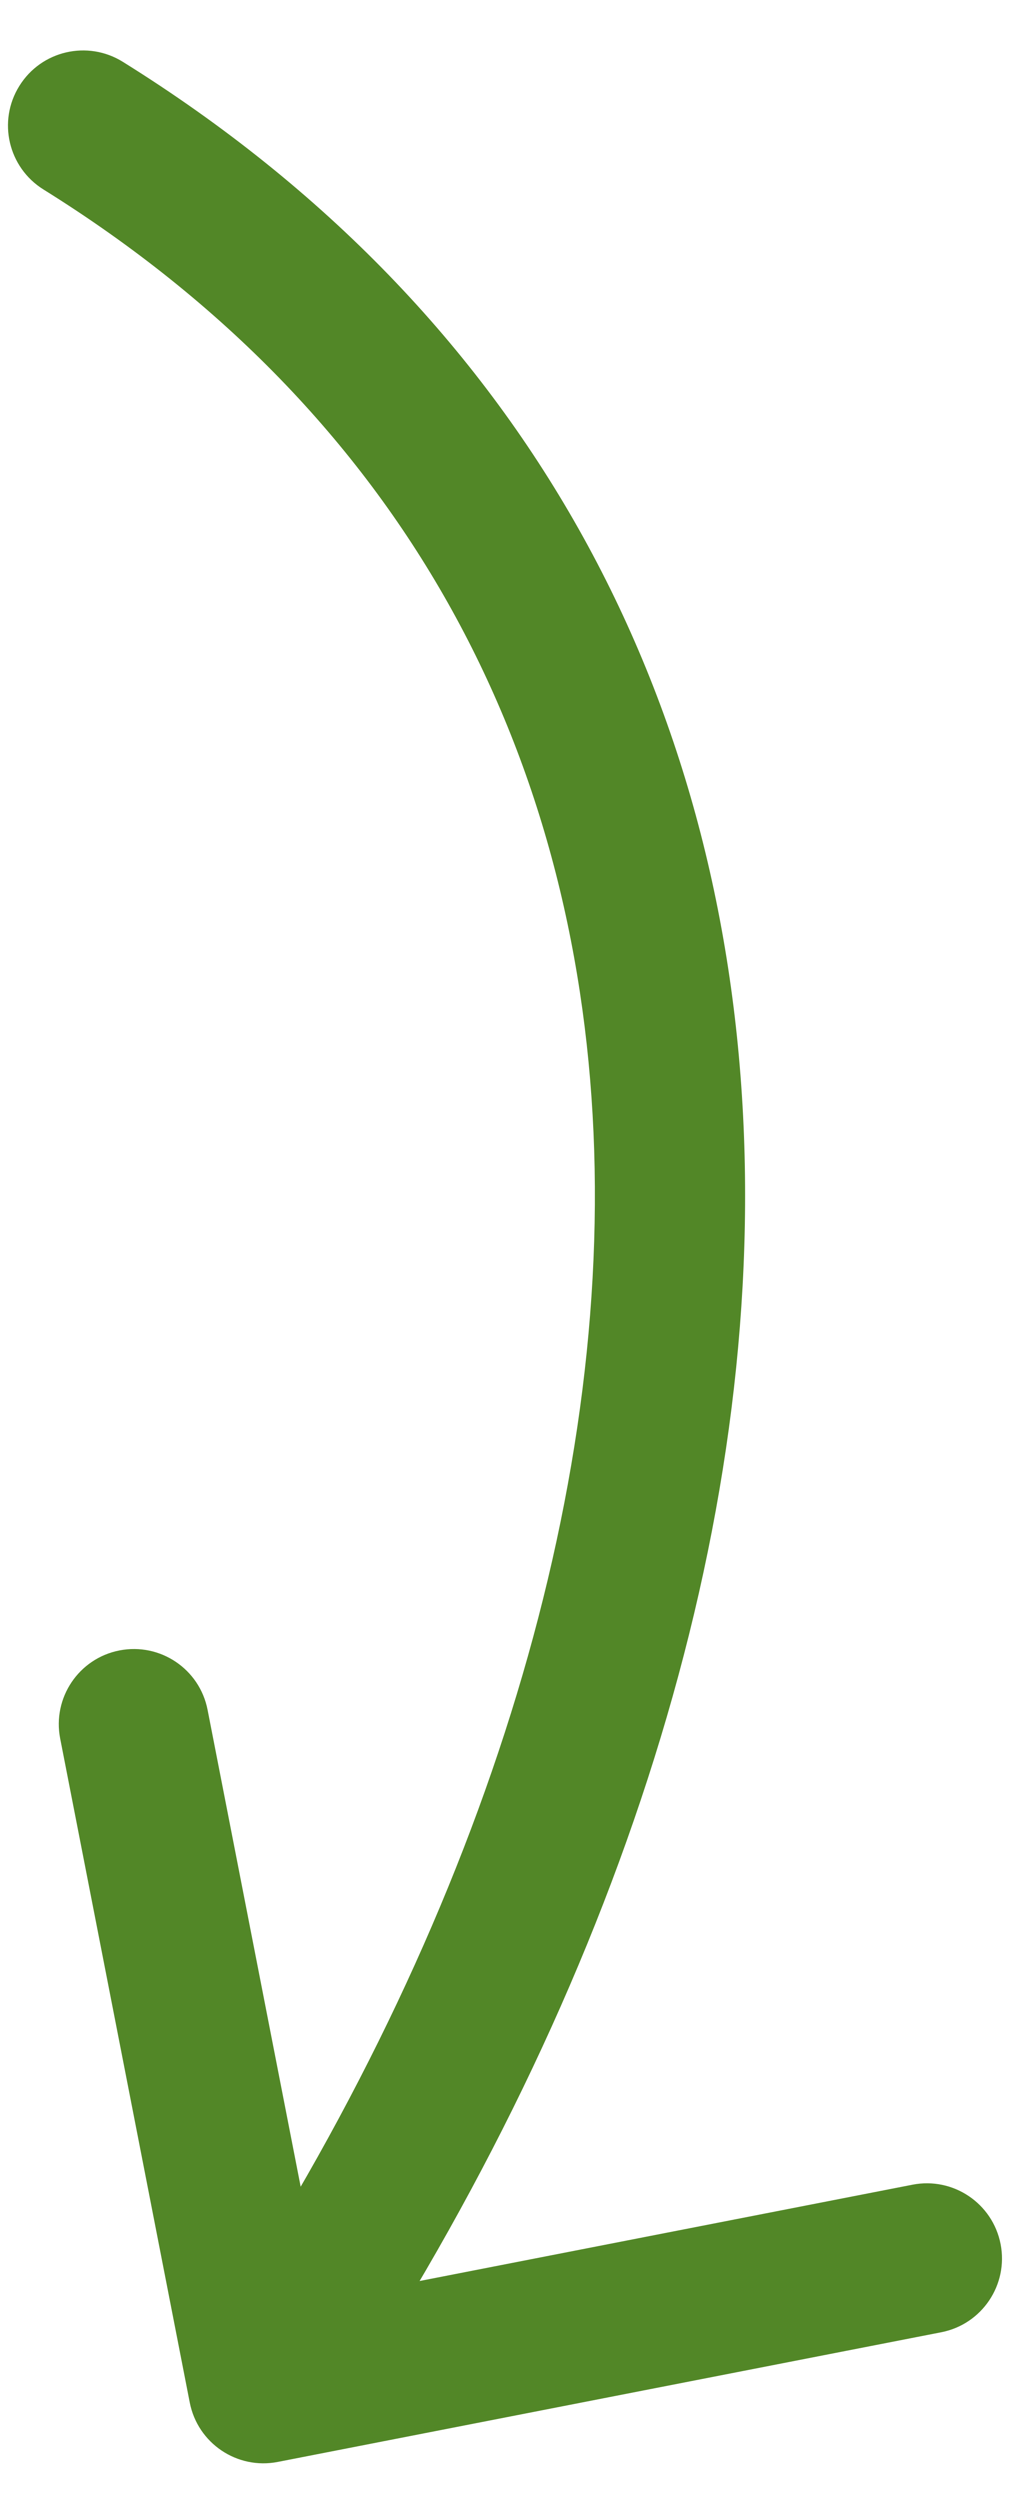 <svg width="18" height="44" viewBox="0 0 18 44" fill="none" xmlns="http://www.w3.org/2000/svg">
<path id="Vector 10" d="M2.163 1.088C1.543 0.702 0.727 0.891 0.341 1.512C-0.046 2.132 0.144 2.947 0.764 3.334L2.163 1.088ZM3.342 42.284C3.482 43.001 4.176 43.469 4.893 43.329L16.578 41.047C17.295 40.907 17.763 40.212 17.623 39.495C17.483 38.778 16.788 38.31 16.071 38.45L5.685 40.478L3.656 30.092C3.516 29.375 2.822 28.907 2.104 29.047C1.387 29.187 0.92 29.882 1.06 30.599L3.342 42.284ZM0.764 3.334C7.14 7.303 10.155 13.236 10.453 19.929C10.753 26.674 8.286 34.245 3.543 41.291L5.737 42.769C10.711 35.381 13.428 27.259 13.096 19.811C12.762 12.311 9.331 5.551 2.163 1.088L0.764 3.334Z" fill="#528727"/>
</svg>
